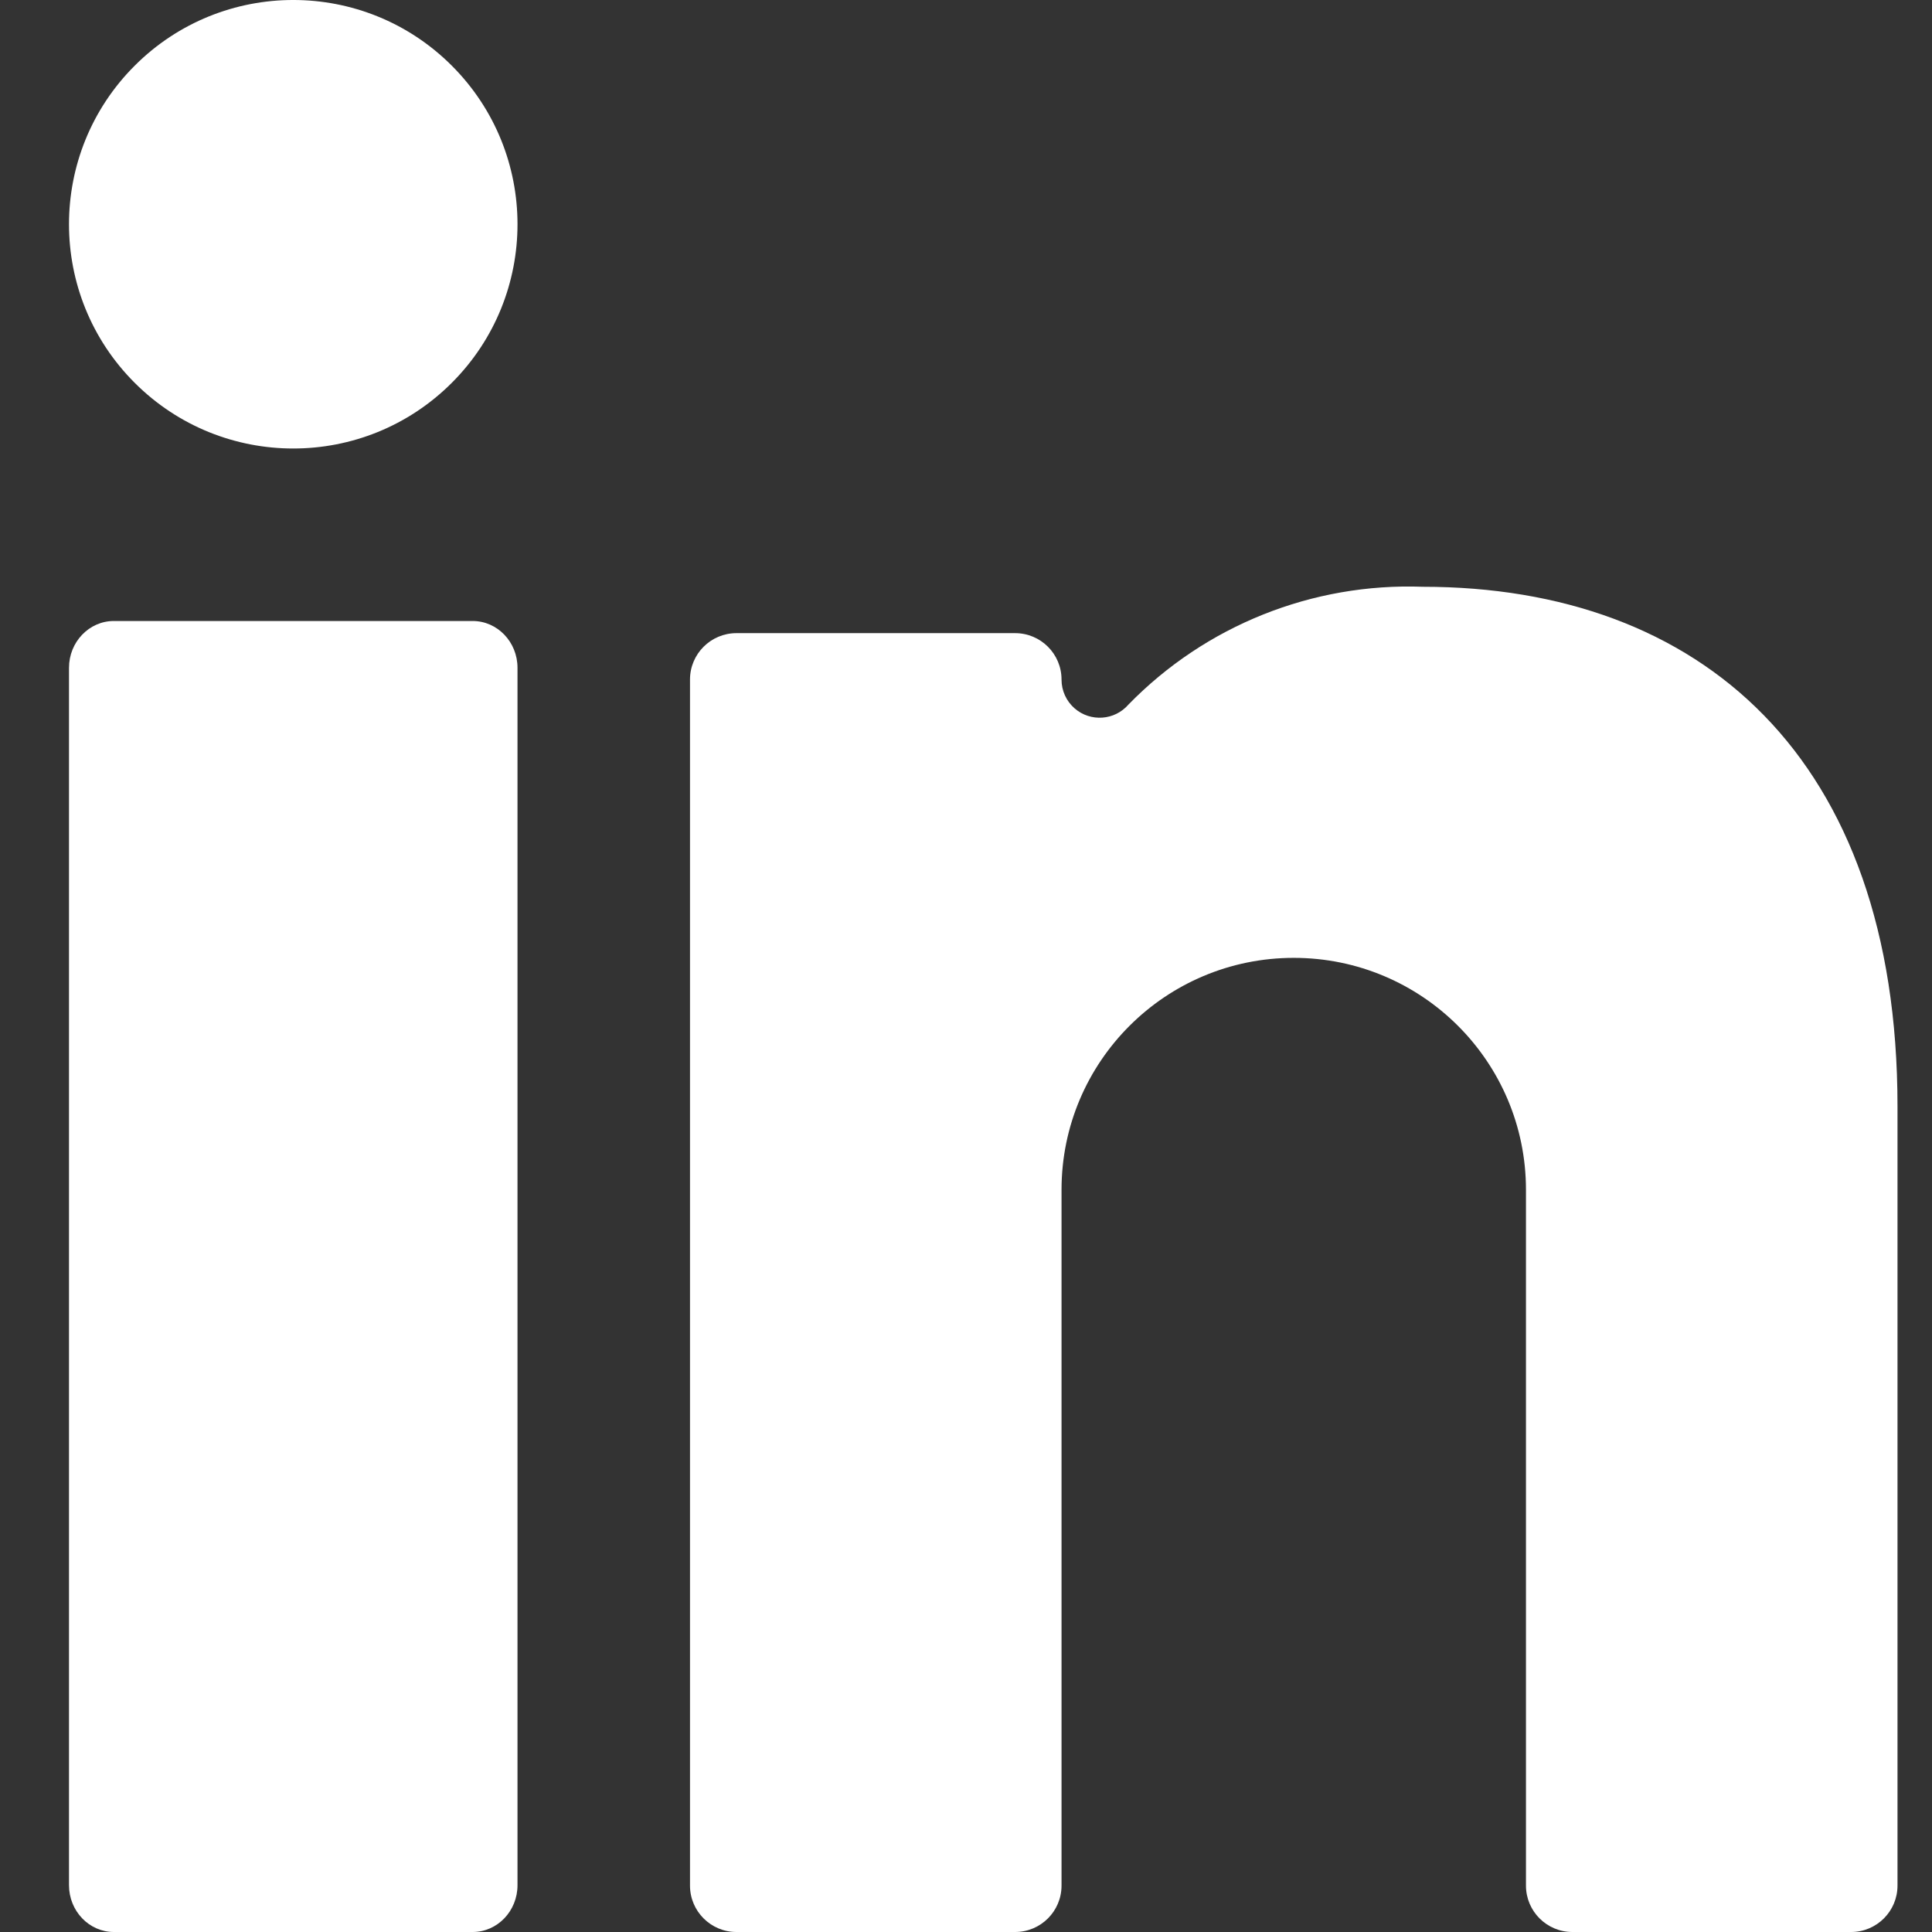 <?xml version="1.0" encoding="UTF-8"?>
<svg width="56px" height="56px" viewBox="0 0 56 56" version="1.1" xmlns="http://www.w3.org/2000/svg" xmlns:xlink="http://www.w3.org/1999/xlink">
    <rect x="0" y="0" width="56" height="56" fill="#333333" stroke="none"/>
    <!-- Generator: Sketch 61 (89581) - https://sketch.com -->
    <title>05 Icons / Bold / Logos / Business Networks / LinkedIn / 02 white</title>
    <desc>Created with Sketch.</desc>
    <g id="05-Icons-/-Bold-/-Logos-/-Business-Networks-/-LinkedIn-/-02-white" stroke="none" stroke-width="1" fill="none" fill-rule="evenodd">
        <g id="professional-network-linkedin" transform="translate(2, 0)" fill="#FFFFFF">
            <path d="M1.3,56 C0.582,56 0,55.392 0,54.643 L0,19.357 C0,18.608 0.582,18 1.3,18 L11.7,18 C12.418,18 13,18.608 13,19.357 L13,54.643 C13,55.392 12.418,56 11.7,56 L1.3,56 Z" id="Path"></path>
            <path d="M11.096,1.904 C13.635,4.442 13.635,8.558 11.096,11.096 C8.558,13.635 4.442,13.635 1.904,11.096 C-0.635,8.558 -0.635,4.442 1.904,1.904 C4.442,-0.635 8.558,-0.635 11.096,1.904" id="Path"></path>
            <path d="M43.577,56 L51.654,56 L51.654,56 C52.397,56 53,55.398 53,54.655 L53,32.067 C53,21.929 47.265,17.008 39.242,17.008 L39.242,17.008 C36.042,16.891 32.942,18.131 30.708,20.423 L30.708,20.423 C30.309,20.883 29.612,20.933 29.151,20.535 C28.907,20.324 28.768,20.018 28.769,19.697 L28.769,19.697 C28.769,18.954 28.167,18.352 27.423,18.352 L19.346,18.352 L19.346,18.352 C18.603,18.352 18,18.954 18,19.697 C18,19.697 18,19.697 18,19.697 L18,54.655 L18,54.655 C18,55.398 18.603,56 19.346,56 L27.423,56 L27.423,56 C28.167,56 28.769,55.398 28.769,54.655 L28.769,34.487 L28.769,34.487 C28.769,30.774 31.783,27.764 35.5,27.764 C39.217,27.764 42.231,30.774 42.231,34.487 C42.231,34.487 42.231,34.487 42.231,34.487 L42.231,54.655 L42.231,54.655 C42.231,55.398 42.833,56 43.577,56 C43.577,56 43.577,56 43.577,56 L43.577,56 Z" id="Path"></path>
        </g>
    </g>
</svg>